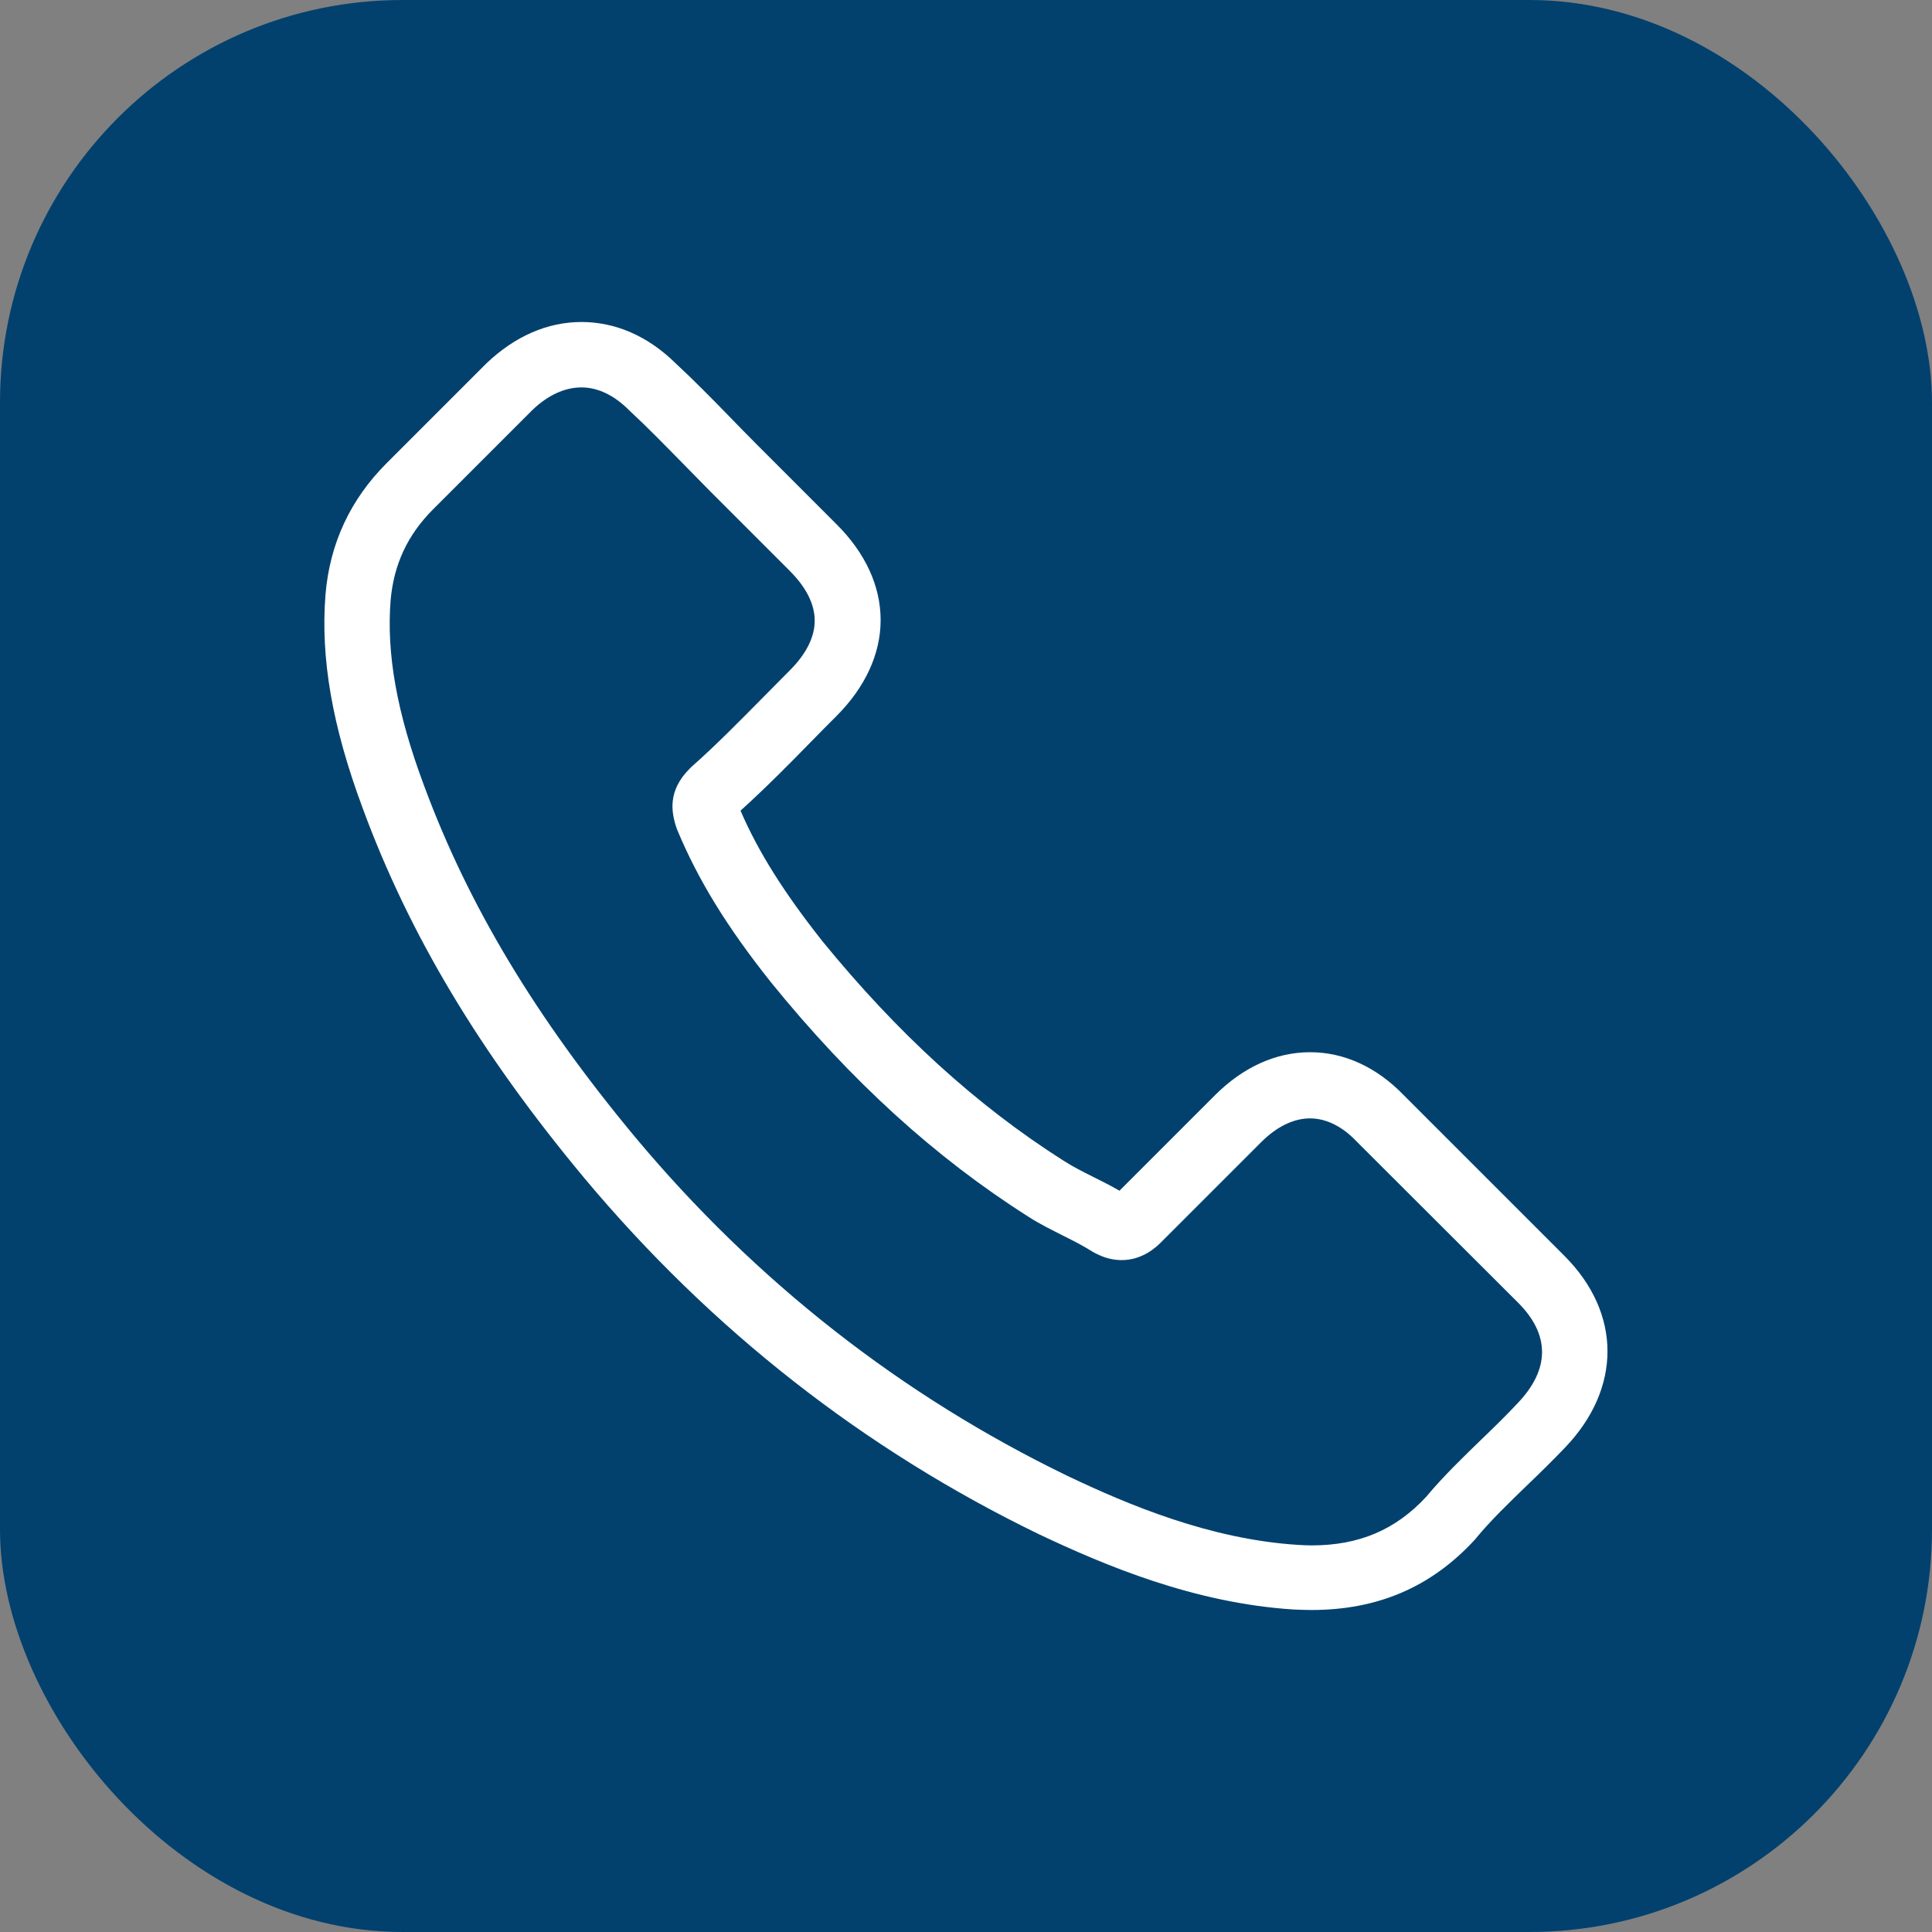 <svg width="48" height="48" viewBox="0 0 48 48" fill="none" xmlns="http://www.w3.org/2000/svg">
<rect x="0" y="0" width="48" height="48" fill="#808080" stroke="none"/>
<rect width="48" height="48" rx="10" fill="#02416E"/>
<g clip-path="url(#clip0_321_5995)">
<path d="M14.519 29.271C17.675 33.044 21.474 36.015 25.811 38.117C27.462 38.899 29.67 39.828 32.13 39.987C32.282 39.993 32.428 40 32.581 40C34.232 40 35.558 39.43 36.639 38.256C36.646 38.249 36.659 38.236 36.666 38.223C37.05 37.759 37.488 37.341 37.945 36.897C38.257 36.598 38.575 36.287 38.88 35.968C40.292 34.496 40.292 32.627 38.867 31.201L34.882 27.216C34.206 26.513 33.397 26.142 32.548 26.142C31.699 26.142 30.884 26.513 30.187 27.209L27.813 29.583C27.595 29.457 27.369 29.344 27.157 29.238C26.892 29.106 26.646 28.98 26.428 28.84C24.266 27.468 22.303 25.678 20.427 23.377C19.479 22.177 18.842 21.169 18.398 20.141C19.021 19.577 19.605 18.987 20.168 18.41C20.367 18.205 20.573 17.999 20.778 17.794C21.494 17.078 21.879 16.249 21.879 15.406C21.879 14.564 21.501 13.736 20.778 13.02L18.802 11.043C18.57 10.811 18.351 10.586 18.126 10.354C17.688 9.903 17.231 9.439 16.78 9.021C16.097 8.351 15.295 8 14.446 8C13.604 8 12.795 8.351 12.085 9.028L9.605 11.508C8.704 12.409 8.193 13.504 8.087 14.77C7.961 16.355 8.253 18.039 9.009 20.075C10.169 23.224 11.919 26.148 14.519 29.271ZM9.705 14.909C9.784 14.027 10.123 13.291 10.759 12.655L13.226 10.188C13.61 9.817 14.035 9.625 14.446 9.625C14.85 9.625 15.261 9.817 15.639 10.201C16.084 10.613 16.501 11.043 16.952 11.501C17.178 11.733 17.41 11.965 17.642 12.204L19.618 14.18C20.029 14.591 20.241 15.009 20.241 15.42C20.241 15.831 20.029 16.249 19.618 16.66C19.412 16.865 19.207 17.078 19.001 17.283C18.384 17.906 17.808 18.497 17.171 19.06L17.138 19.093C16.588 19.644 16.674 20.167 16.806 20.565C16.813 20.585 16.82 20.598 16.826 20.618C17.337 21.845 18.046 23.012 19.154 24.404C21.143 26.858 23.238 28.761 25.546 30.226C25.831 30.412 26.136 30.558 26.421 30.704C26.686 30.836 26.931 30.962 27.15 31.102C27.177 31.115 27.197 31.128 27.223 31.141C27.442 31.254 27.654 31.307 27.866 31.307C28.397 31.307 28.742 30.969 28.854 30.856L31.334 28.376C31.719 27.992 32.137 27.786 32.548 27.786C33.052 27.786 33.463 28.098 33.721 28.376L37.72 32.368C38.515 33.164 38.509 34.026 37.7 34.868C37.421 35.166 37.13 35.451 36.818 35.75C36.354 36.201 35.87 36.665 35.432 37.189C34.67 38.011 33.761 38.395 32.588 38.395C32.475 38.395 32.355 38.389 32.243 38.382C30.068 38.243 28.046 37.394 26.527 36.671C22.403 34.675 18.782 31.844 15.779 28.25C13.305 25.273 11.641 22.501 10.54 19.531C9.857 17.707 9.599 16.242 9.705 14.909Z" fill="white"/>
</g>
<defs>
<clipPath id="clip0_321_5995">
<rect width="32" height="32" fill="white" transform="translate(8 8)"/>
</clipPath>
</defs>
</svg>
